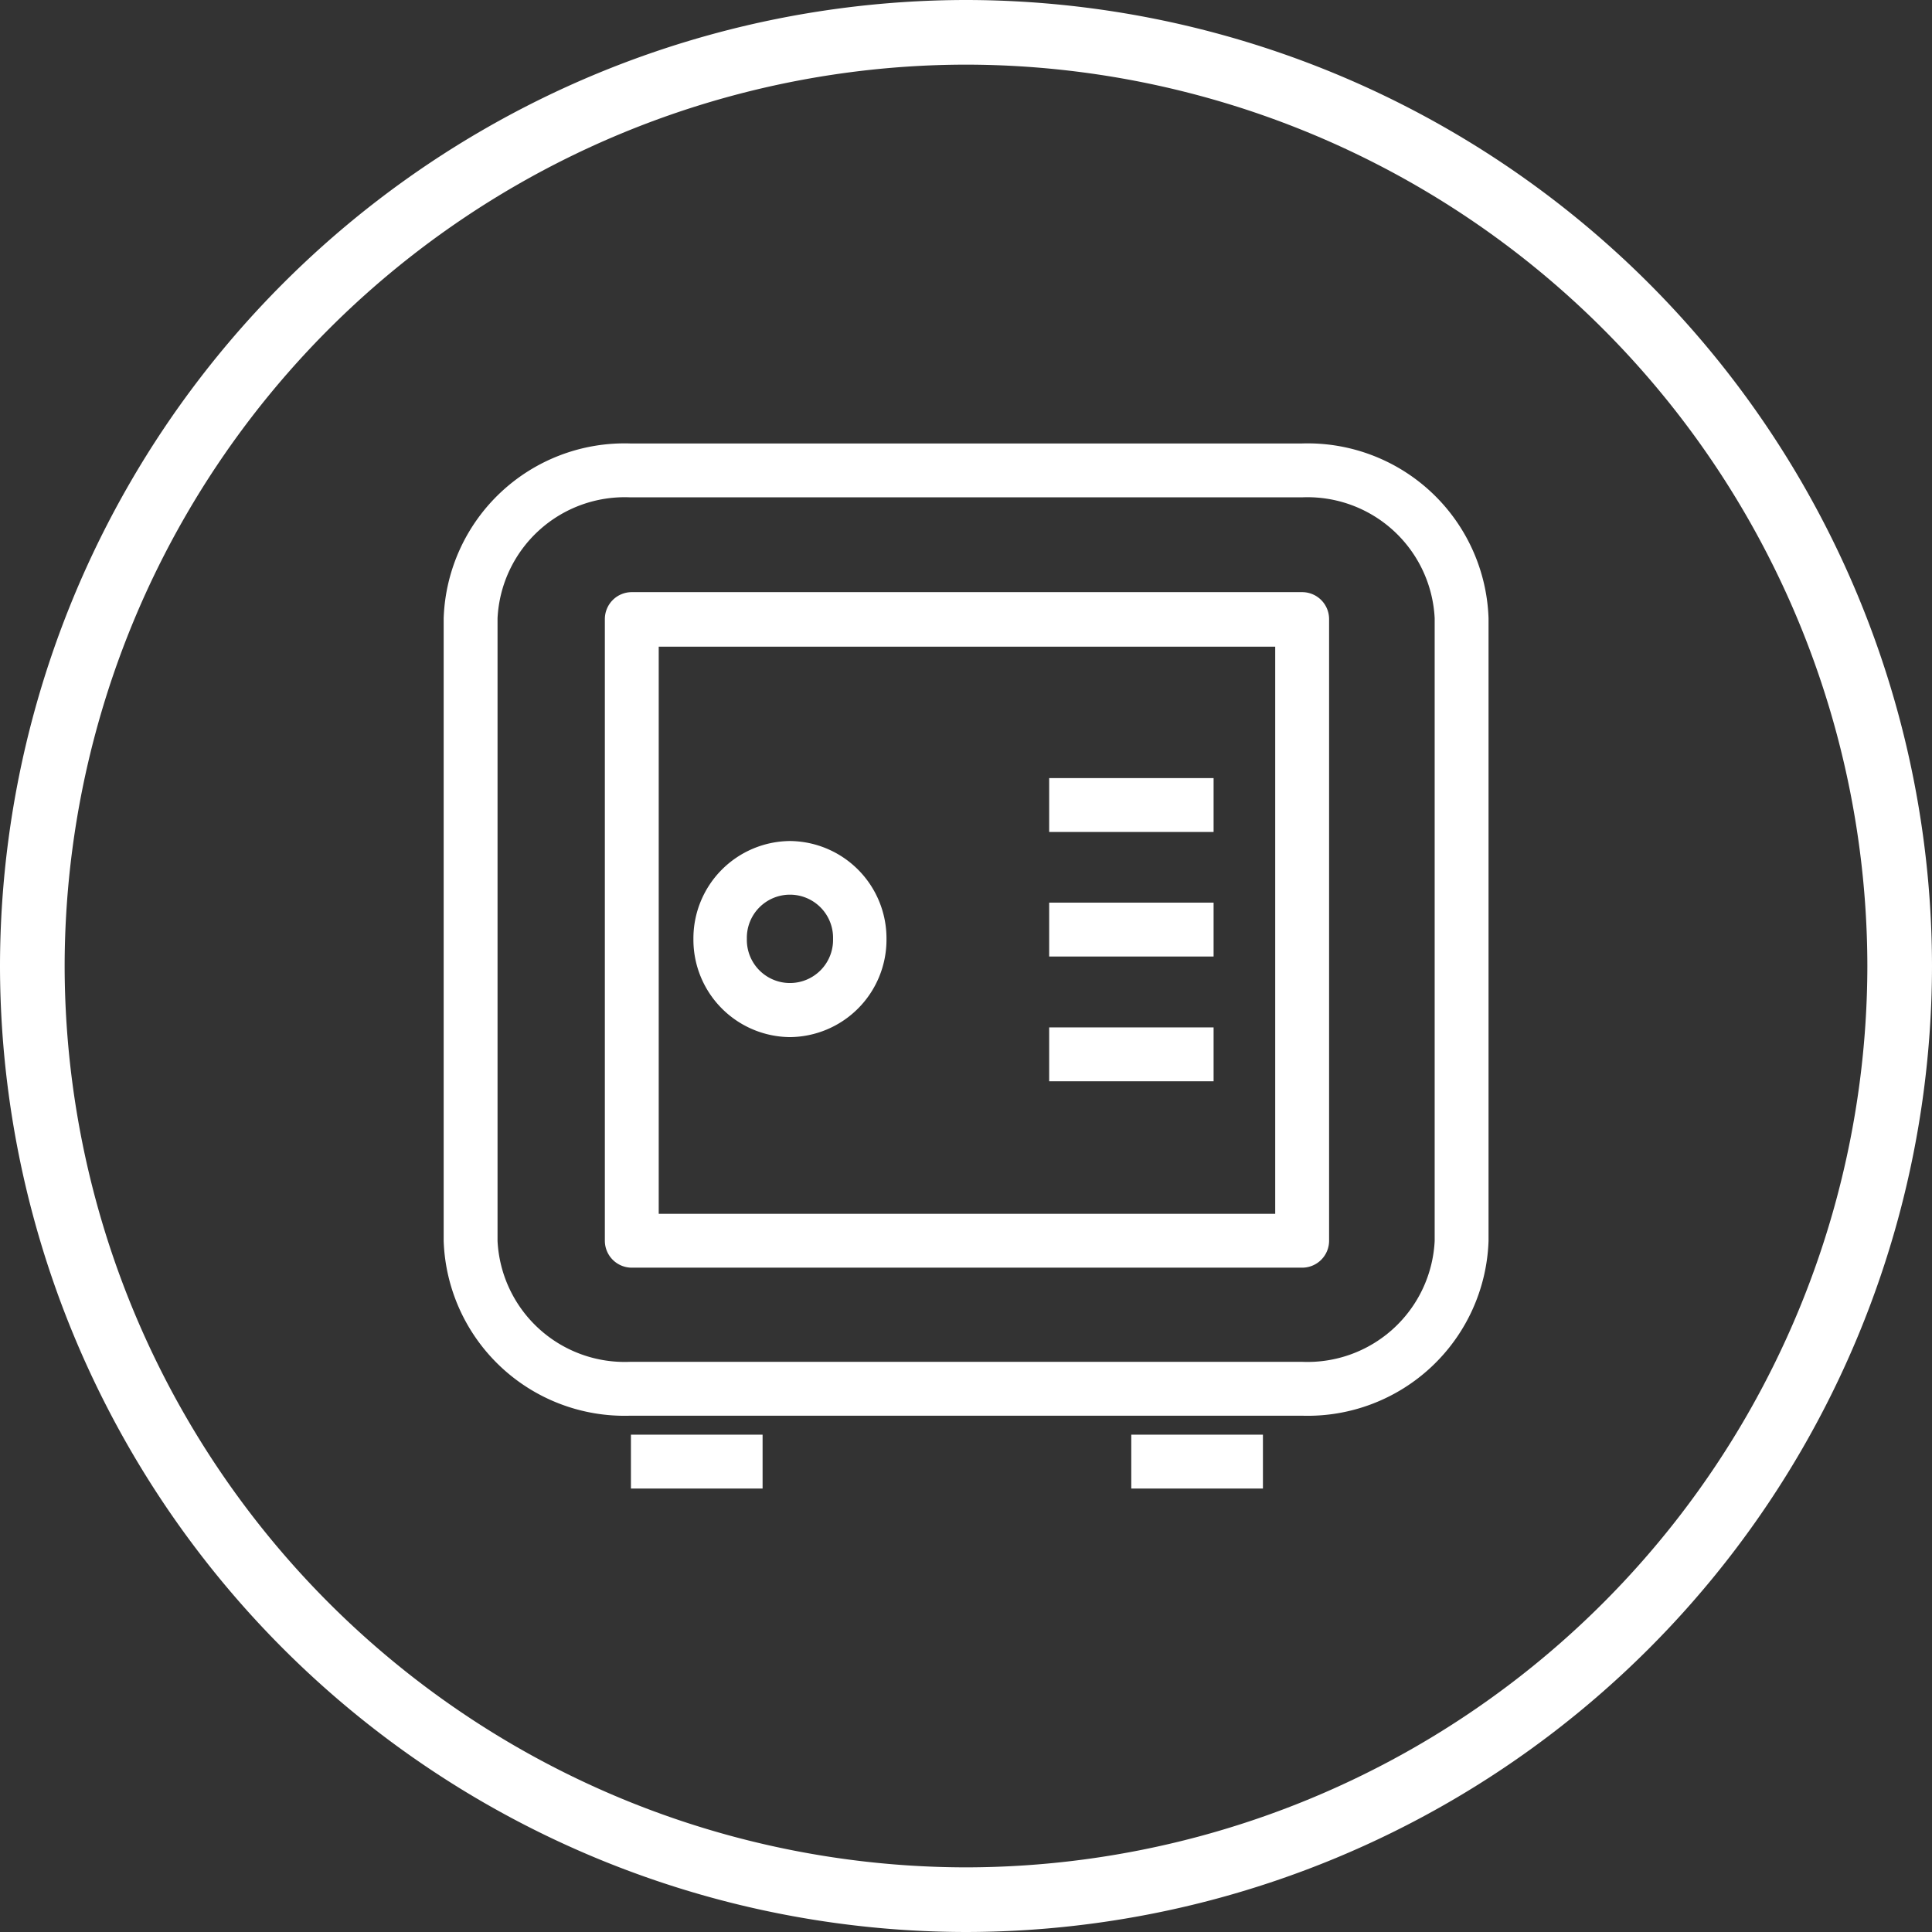 <svg id="Layer_1" data-name="Layer 1" xmlns="http://www.w3.org/2000/svg" viewBox="0 0 89.66 89.66"><rect x="0" y="0" width="89.66" height="89.66" fill="#333333" stroke="none"/><defs><style>.cls-1{fill:#fff;}</style></defs><title>2</title><path class="cls-1" d="M-1292,1175.87h-31.19a8.4,8.4,0,0,1-8.65-8.11v-28.9a8.4,8.4,0,0,1,8.65-8.11H-1292a8.4,8.4,0,0,1,8.65,8.11v28.9A8.4,8.4,0,0,1-1292,1175.87Zm-31.19-42.62a5.91,5.91,0,0,0-6.15,5.61v28.9a5.91,5.91,0,0,0,6.15,5.61H-1292a5.91,5.91,0,0,0,6.15-5.61v-28.9a5.91,5.91,0,0,0-6.15-5.61h-31.19Z" transform="translate(1352.43 -1110.17)"/><path class="cls-1" d="M-1292,1169h-31.11a1.25,1.25,0,0,1-1.25-1.25V1138.9a1.25,1.25,0,0,1,1.25-1.25H-1292a1.25,1.25,0,0,1,1.25,1.25v28.82A1.25,1.25,0,0,1-1292,1169Zm-29.86-2.5h28.61v-26.32h-28.61v26.32Z" transform="translate(1352.43 -1110.17)"/><path class="cls-1" d="M-1315.77,1158.3a4.52,4.52,0,0,1-4.48-4.55,4.52,4.52,0,0,1,4.48-4.55,4.52,4.52,0,0,1,4.48,4.55A4.52,4.52,0,0,1-1315.77,1158.3Zm0-6.61a2,2,0,0,0-2,2.05,2,2,0,0,0,2,2.05,2,2,0,0,0,2-2.05A2,2,0,0,0-1315.77,1151.69Z" transform="translate(1352.43 -1110.17)"/><rect class="cls-1" x="48.69" y="36.11" width="7.63" height="2.5"/><rect class="cls-1" x="48.69" y="41.89" width="7.63" height="2.5"/><rect class="cls-1" x="48.69" y="47.68" width="7.63" height="2.5"/><rect class="cls-1" x="29.28" y="66.58" width="6.11" height="2.5"/><rect class="cls-1" x="52.5" y="66.58" width="6.11" height="2.5"/><path class="cls-1" d="M-1307.6,1199.83a44.88,44.88,0,0,1-44.83-44.83,44.88,44.88,0,0,1,44.83-44.83,44.88,44.88,0,0,1,44.83,44.83A44.88,44.88,0,0,1-1307.6,1199.83Zm0-86.66a41.88,41.88,0,0,0-41.83,41.83,41.88,41.88,0,0,0,41.83,41.83,41.88,41.88,0,0,0,41.83-41.83A41.88,41.88,0,0,0-1307.6,1113.17Z" transform="translate(1352.43 -1110.17)"/></svg>